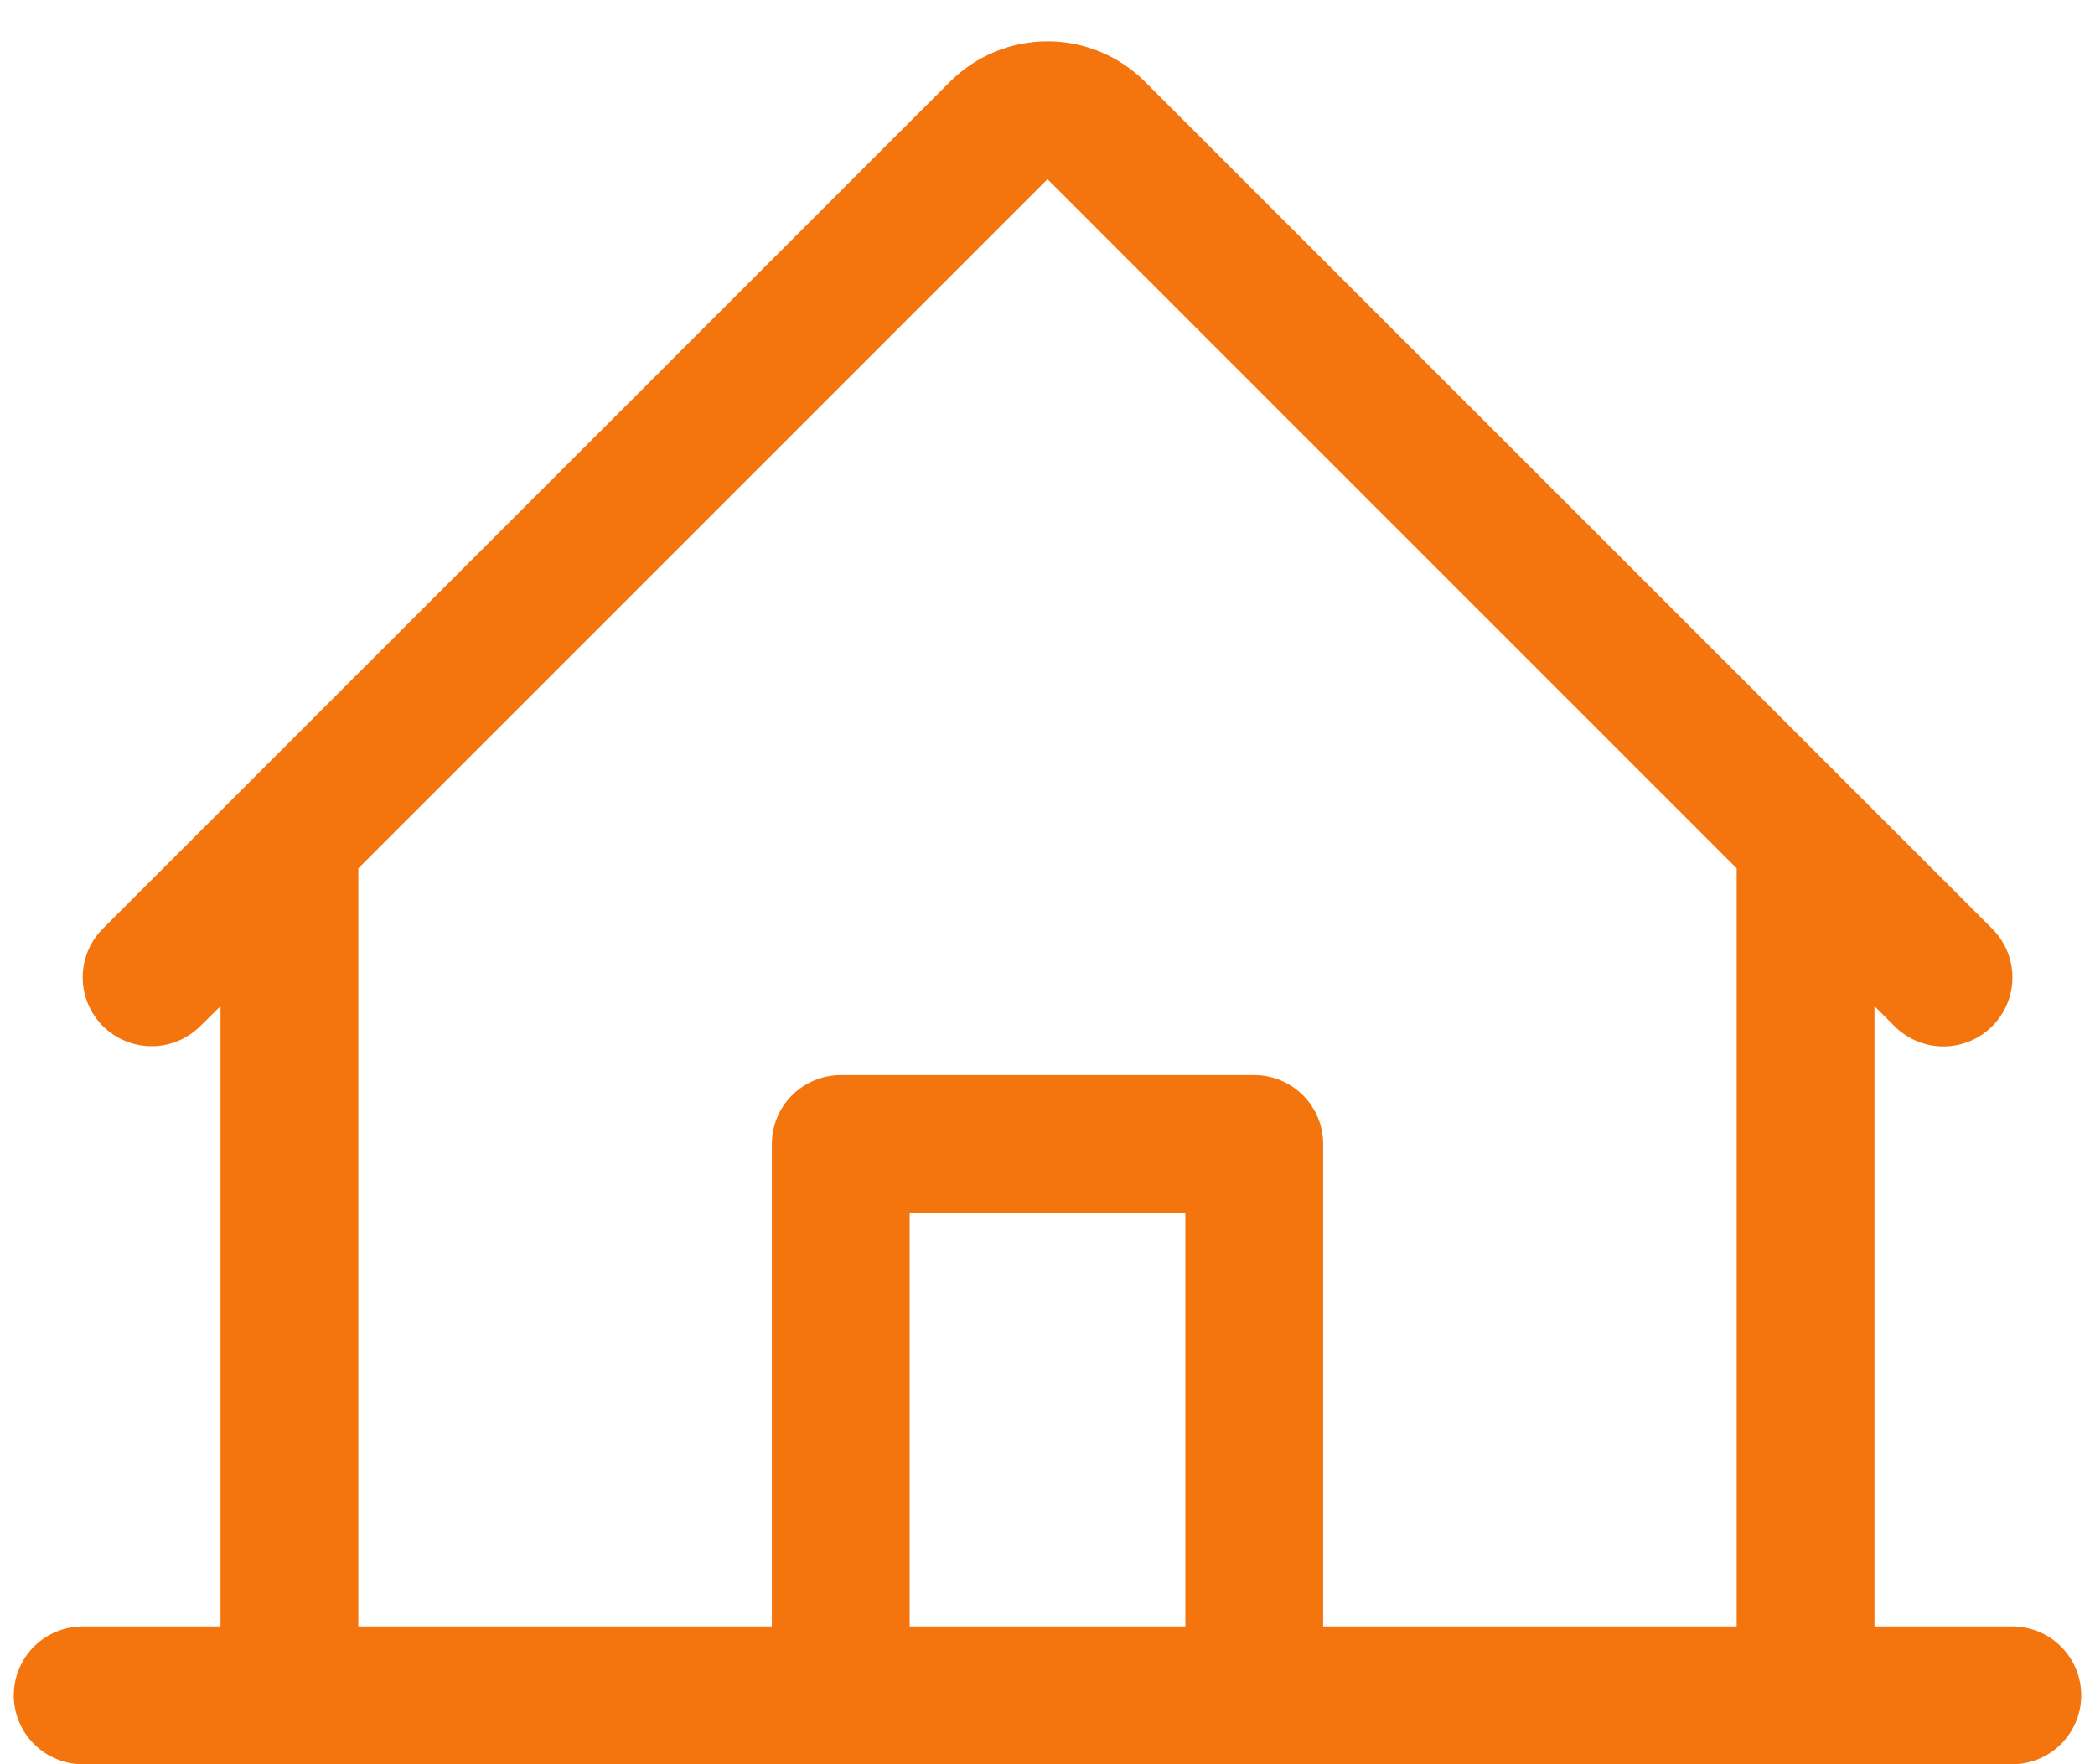 <svg xmlns="http://www.w3.org/2000/svg" width="38" height="32" viewBox="0 0 38 32" fill="none"><path d="M36.5 29.5H34V18.25L34.366 18.616C34.601 18.85 34.919 18.982 35.251 18.981C35.583 18.981 35.901 18.849 36.136 18.614C36.37 18.379 36.502 18.061 36.502 17.729C36.502 17.396 36.369 17.078 36.134 16.844L20.767 1.481C20.298 1.013 19.663 0.75 19 0.75C18.337 0.75 17.702 1.013 17.233 1.481L1.866 16.844C1.631 17.078 1.5 17.396 1.5 17.728C1.5 18.059 1.632 18.377 1.866 18.612C2.101 18.846 2.419 18.977 2.751 18.977C3.082 18.977 3.4 18.845 3.634 18.611L4 18.25V29.5H1.5C1.168 29.5 0.851 29.632 0.616 29.866C0.382 30.101 0.25 30.418 0.25 30.75C0.25 31.081 0.382 31.399 0.616 31.634C0.851 31.868 1.168 32 1.5 32H36.5C36.831 32 37.15 31.868 37.384 31.634C37.618 31.399 37.75 31.081 37.75 30.75C37.75 30.418 37.618 30.101 37.384 29.866C37.15 29.632 36.831 29.5 36.5 29.5ZM6.5 15.75L19 3.25L31.5 15.75V29.5H24V20.75C24 20.418 23.868 20.101 23.634 19.866C23.399 19.632 23.081 19.5 22.75 19.5H15.25C14.918 19.5 14.601 19.632 14.366 19.866C14.132 20.101 14 20.418 14 20.75V29.5H6.5V15.75ZM21.5 29.5H16.5V22H21.5V29.5Z" fill="#F4750E"></path></svg>